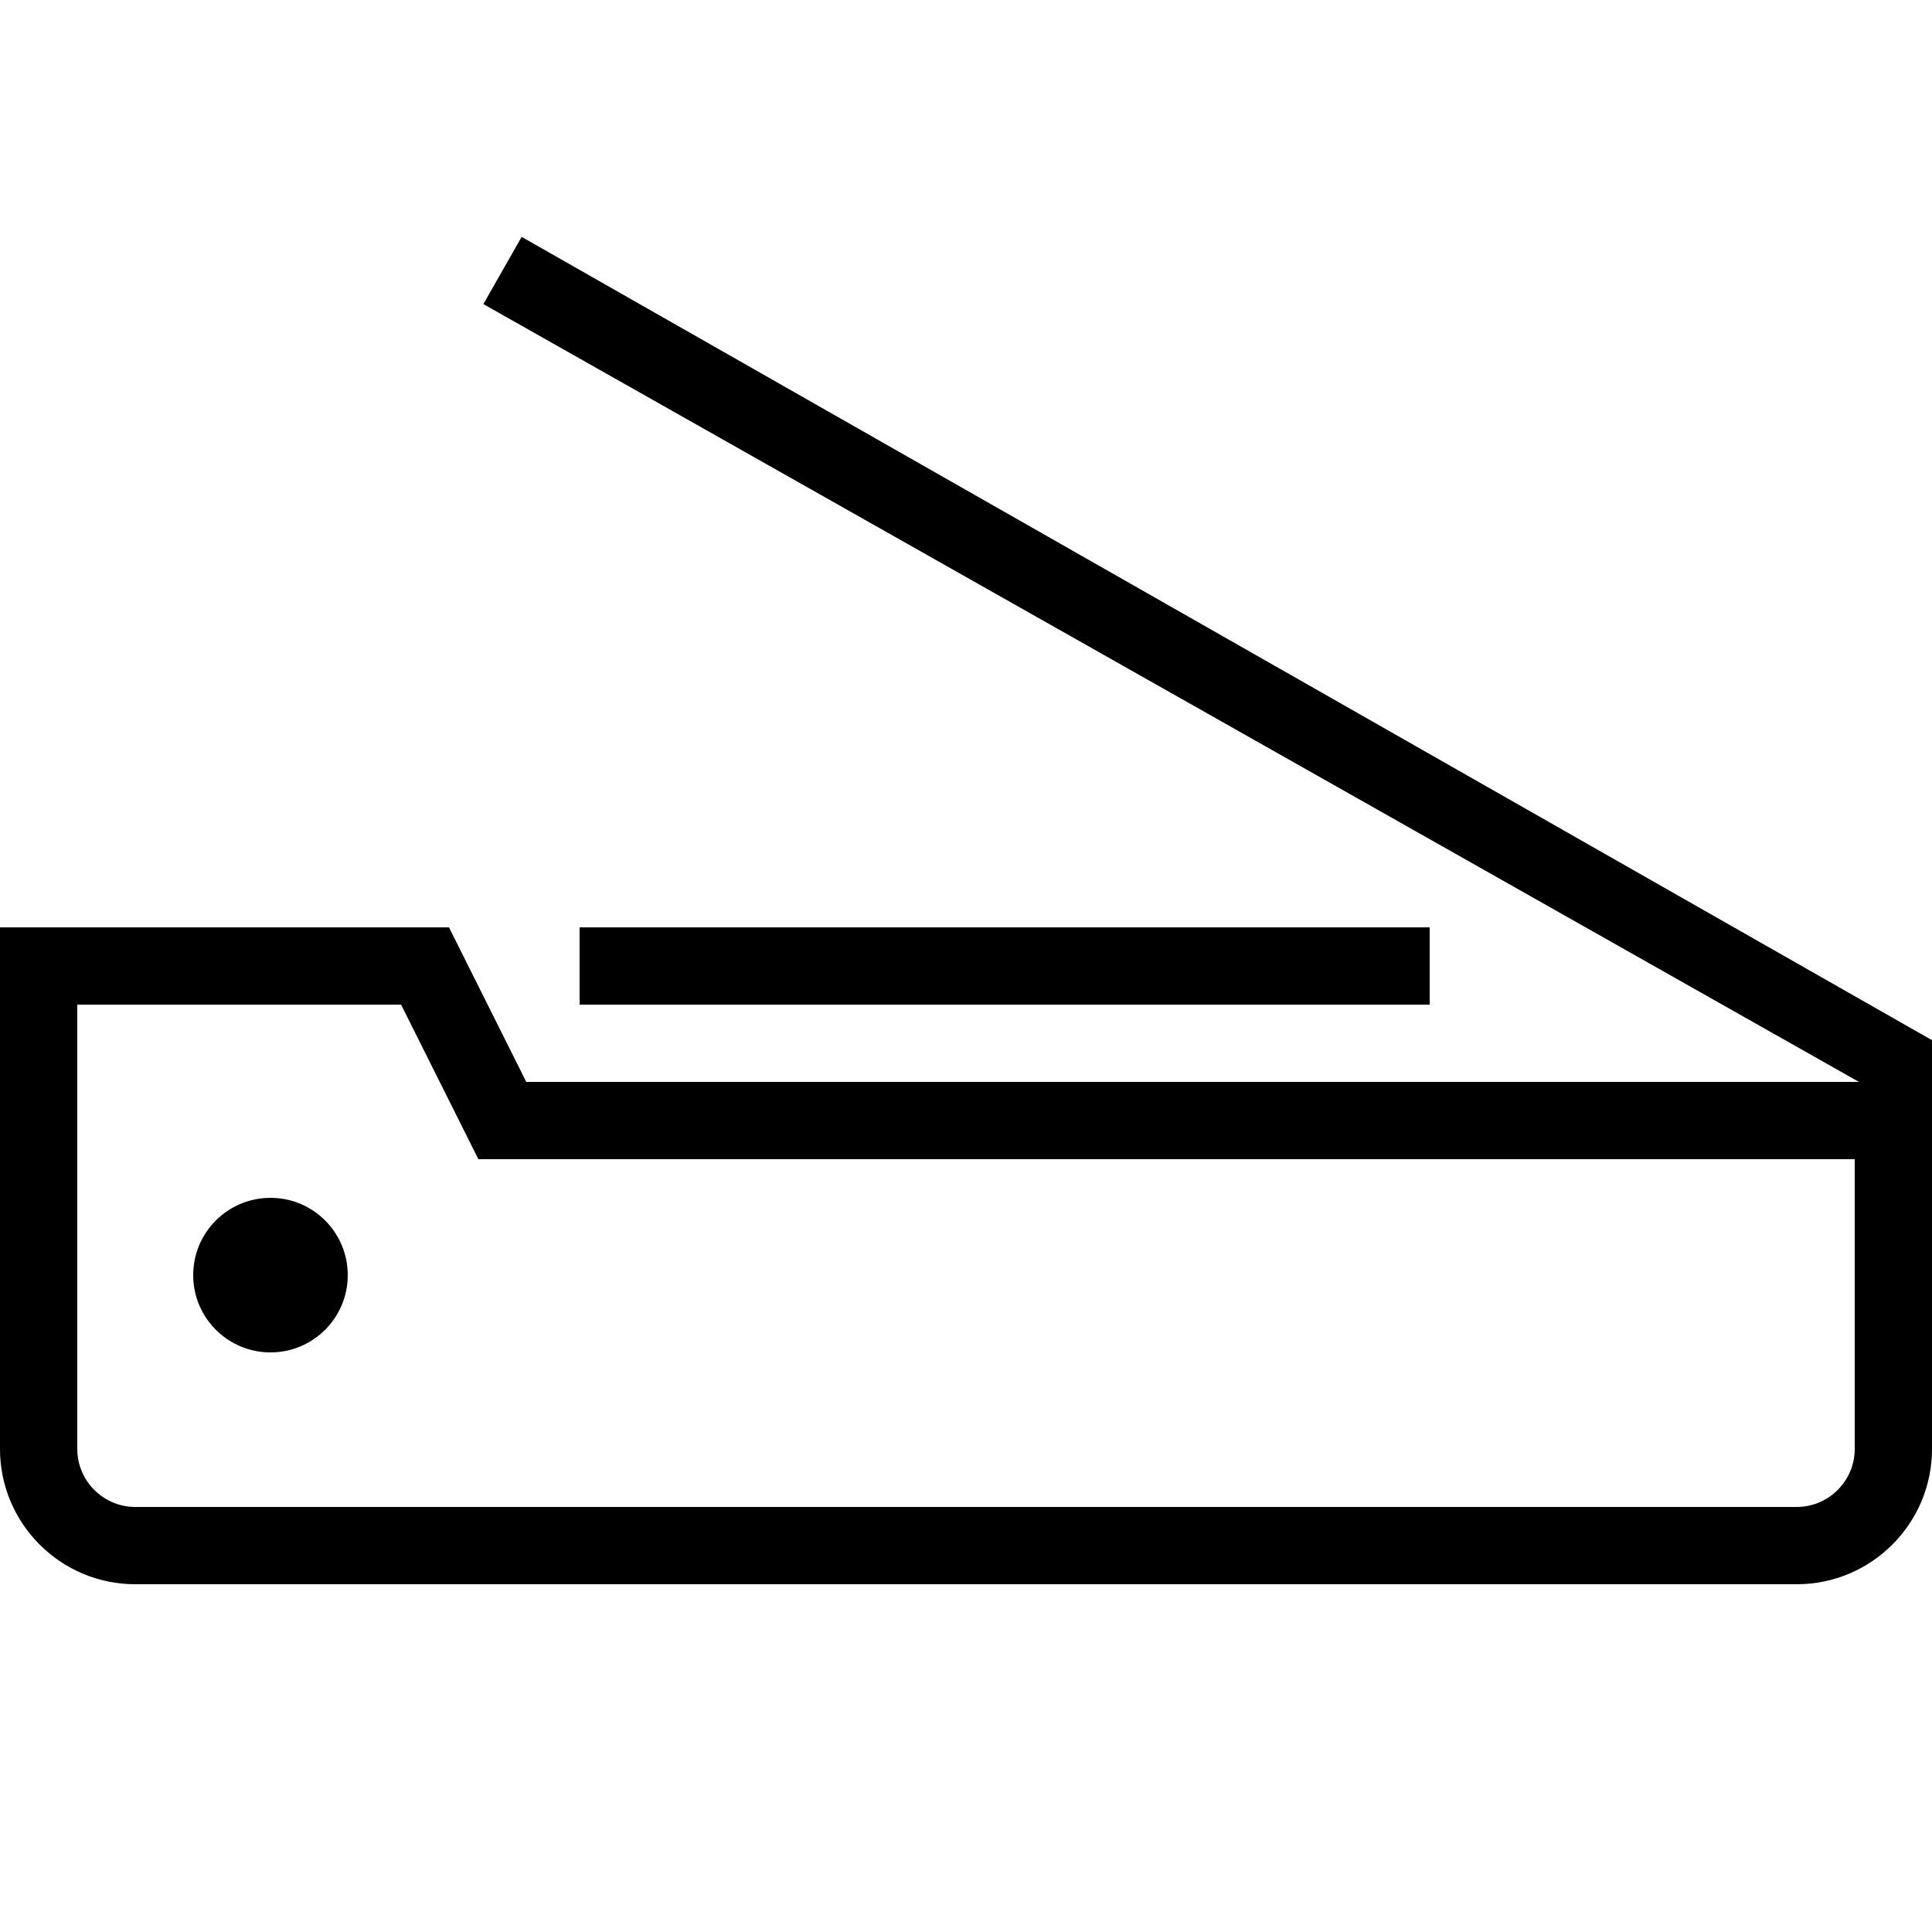 <?xml version="1.0" encoding="UTF-8"?> <!-- Generator: Adobe Illustrator 23.1.1, SVG Export Plug-In . SVG Version: 6.00 Build 0) --> <svg xmlns="http://www.w3.org/2000/svg" xmlns:xlink="http://www.w3.org/1999/xlink" id="icon" x="0px" y="0px" viewBox="0 0 1000 1000" style="enable-background:new 0 0 1000 1000;" xml:space="preserve"> <path d="M740,480v40H300v-40H740z M1000,538.4V750c0,38.6-31.4,70-70,70H70c-38.6,0-70-31.4-70-70V480h232.4l40,80h689.8l-712-402.6 l19.8-34.8L1000,538.4z M960,600H247.6l-40-80H40v230c0,16.5,13.5,30,30,30h860c16.5,0,30-13.5,30-30V600z M140,620 c-22.1,0-40,17.9-40,40c0,22.1,17.9,40,40,40s40-17.9,40-40C180,637.9,162.1,620,140,620z"></path> </svg> 